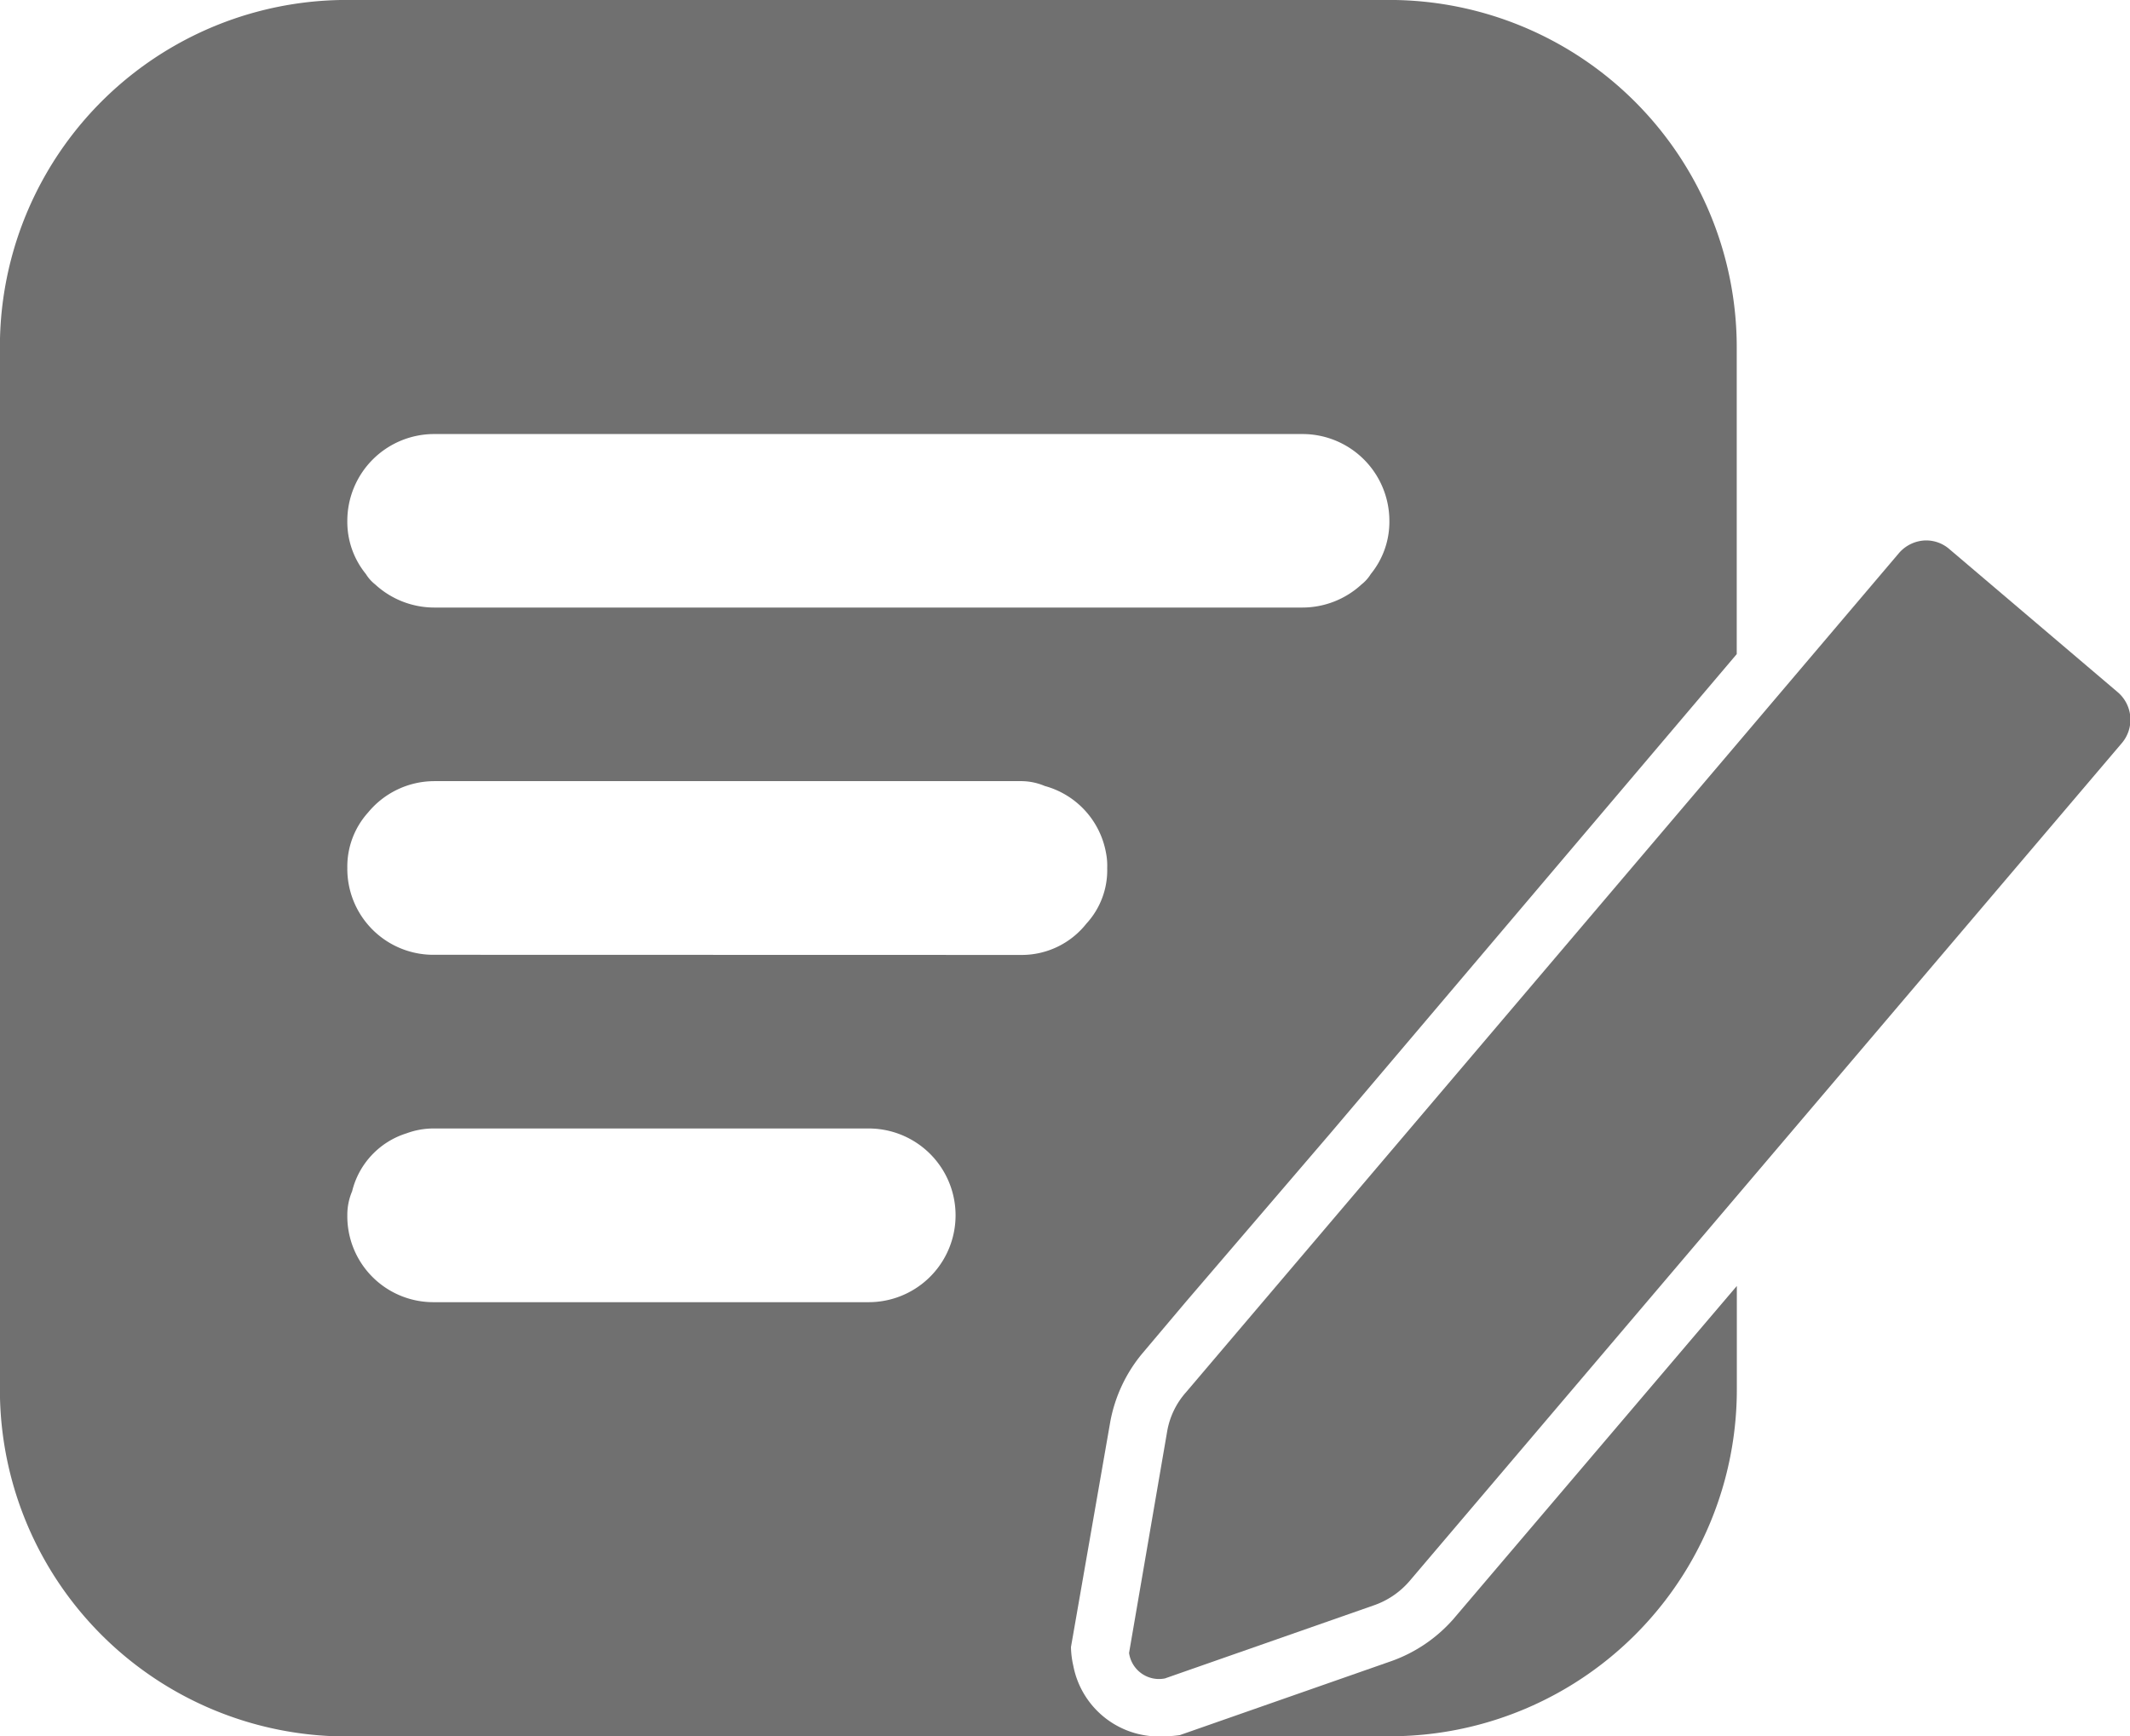 <svg xmlns="http://www.w3.org/2000/svg" width="44.137" height="35.986" viewBox="0 0 44.137 35.986">
  <g id="Project_1" data-name="Project 1" transform="translate(-457.869 -532.69)">
    <path id="Path_1154" data-name="Path 1154" d="M480.109,567.212a1.869,1.869,0,0,1-.048-.384l.816-4.678a3.09,3.09,0,0,1,.648-1.391l.911-1.08,3-3.5,8.421-9.932v-6.358a7.2,7.2,0,0,0-7.2-7.2H465.067a7.188,7.188,0,0,0-7.2,7.2v21.591a7.188,7.188,0,0,0,7.2,7.2h16.841A1.806,1.806,0,0,1,480.109,567.212Zm-13.243-25.526h17.993a1.8,1.8,0,0,1,1.8,1.8,1.71,1.71,0,0,1-.384,1.1.825.825,0,0,1-.192.216,1.809,1.809,0,0,1-1.224.48H466.866a1.809,1.809,0,0,1-1.224-.48.823.823,0,0,1-.192-.216,1.71,1.71,0,0,1-.384-1.1A1.8,1.8,0,0,1,466.866,541.686Zm9,17.993h-9a1.782,1.782,0,0,1-1.8-1.8,1.255,1.255,0,0,1,.1-.5,1.675,1.675,0,0,1,1.128-1.2,1.615,1.615,0,0,1,.576-.1h9a1.8,1.8,0,0,1,0,3.6Zm-9-7.2a1.782,1.782,0,0,1-1.8-1.8,1.676,1.676,0,0,1,.432-1.151,1.781,1.781,0,0,1,1.368-.648h12.151a1.254,1.254,0,0,1,.5.1,1.76,1.76,0,0,1,1.271,1.391,1.365,1.365,0,0,1,.024.312,1.634,1.634,0,0,1-.432,1.151,1.707,1.707,0,0,1-1.367.648Z" transform="translate(0 0)" fill="#707070"/>
    <path id="Path_1155" data-name="Path 1155" d="M472.688,551.573l-4.39,1.536a2.334,2.334,0,0,1-.408.024h4.75a7.188,7.188,0,0,0,7.2-7.2V543.8l-5.878,6.909A3.084,3.084,0,0,1,472.688,551.573Z" transform="translate(14.019 15.543)" fill="#707070"/>
    <path id="Path_1156" data-name="Path 1156" d="M488.108,540.5l-3.5-2.975a.733.733,0,0,0-.48-.168.756.756,0,0,0-.552.264l-3.359,3.958L468.8,555.017a1.635,1.635,0,0,0-.384.792l-.792,4.606a.626.626,0,0,0,.744.528l4.318-1.511a1.714,1.714,0,0,0,.744-.5l6.789-7.989,7.989-9.4A.75.75,0,0,0,488.108,540.5Z" transform="translate(13.641 6.534)" fill="#707070"/>
  </g>
</svg>
